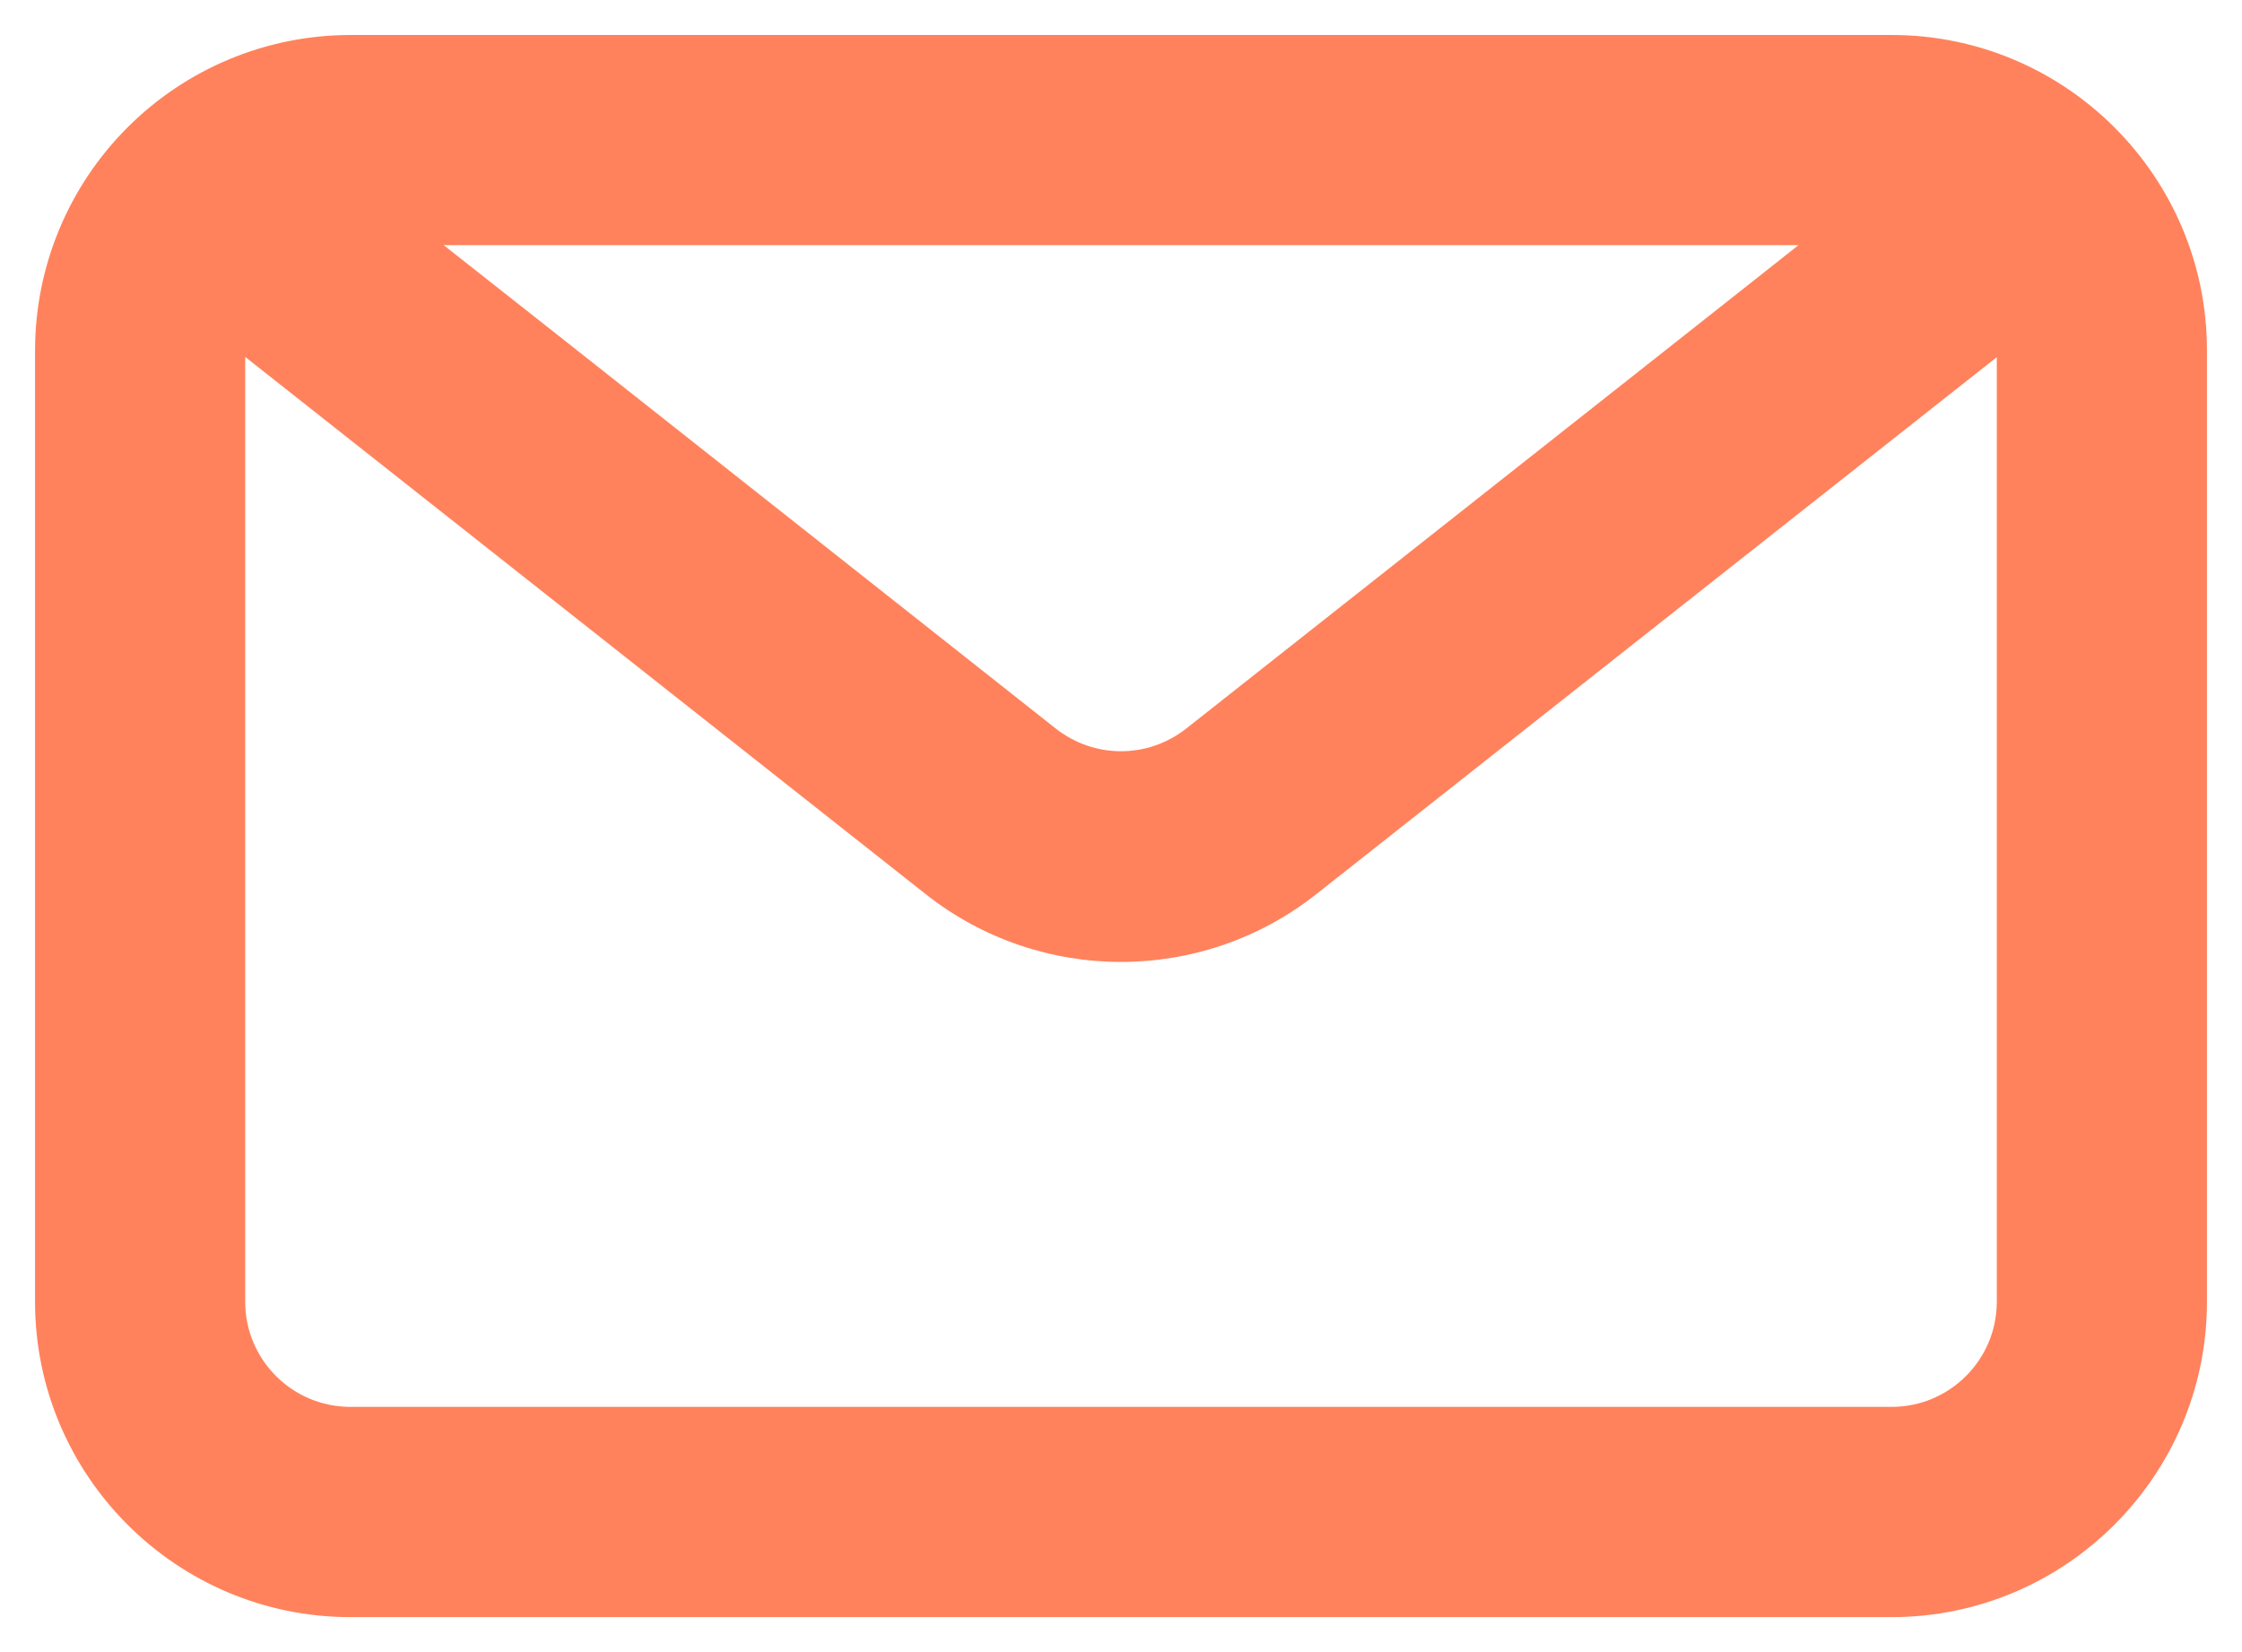 <svg width="38" height="28" viewBox="0 0 38 28" fill="none" xmlns="http://www.w3.org/2000/svg">
<path d="M32.062 0.593H5.938C4.521 0.594 3.162 1.158 2.161 2.16C1.159 3.161 0.595 4.52 0.594 5.937V22.063C0.594 25.009 2.991 27.407 5.938 27.407H32.062C35.009 27.407 37.406 25.009 37.406 22.063V5.937C37.406 2.99 35.009 0.593 32.062 0.593ZM30.483 4.155L28.844 5.45L20.104 12.349C19.451 12.86 18.549 12.86 17.896 12.349L9.464 5.687L7.52 4.155H30.483ZM32.062 23.844H5.938C4.955 23.844 4.156 23.045 4.156 22.063V6.049L15.687 15.152C16.661 15.923 17.836 16.303 19 16.303C20.164 16.303 21.339 15.923 22.313 15.152L33.844 6.053V22.063C33.844 23.045 33.045 23.844 32.062 23.844Z" fill="#FF825C"/>
</svg>
